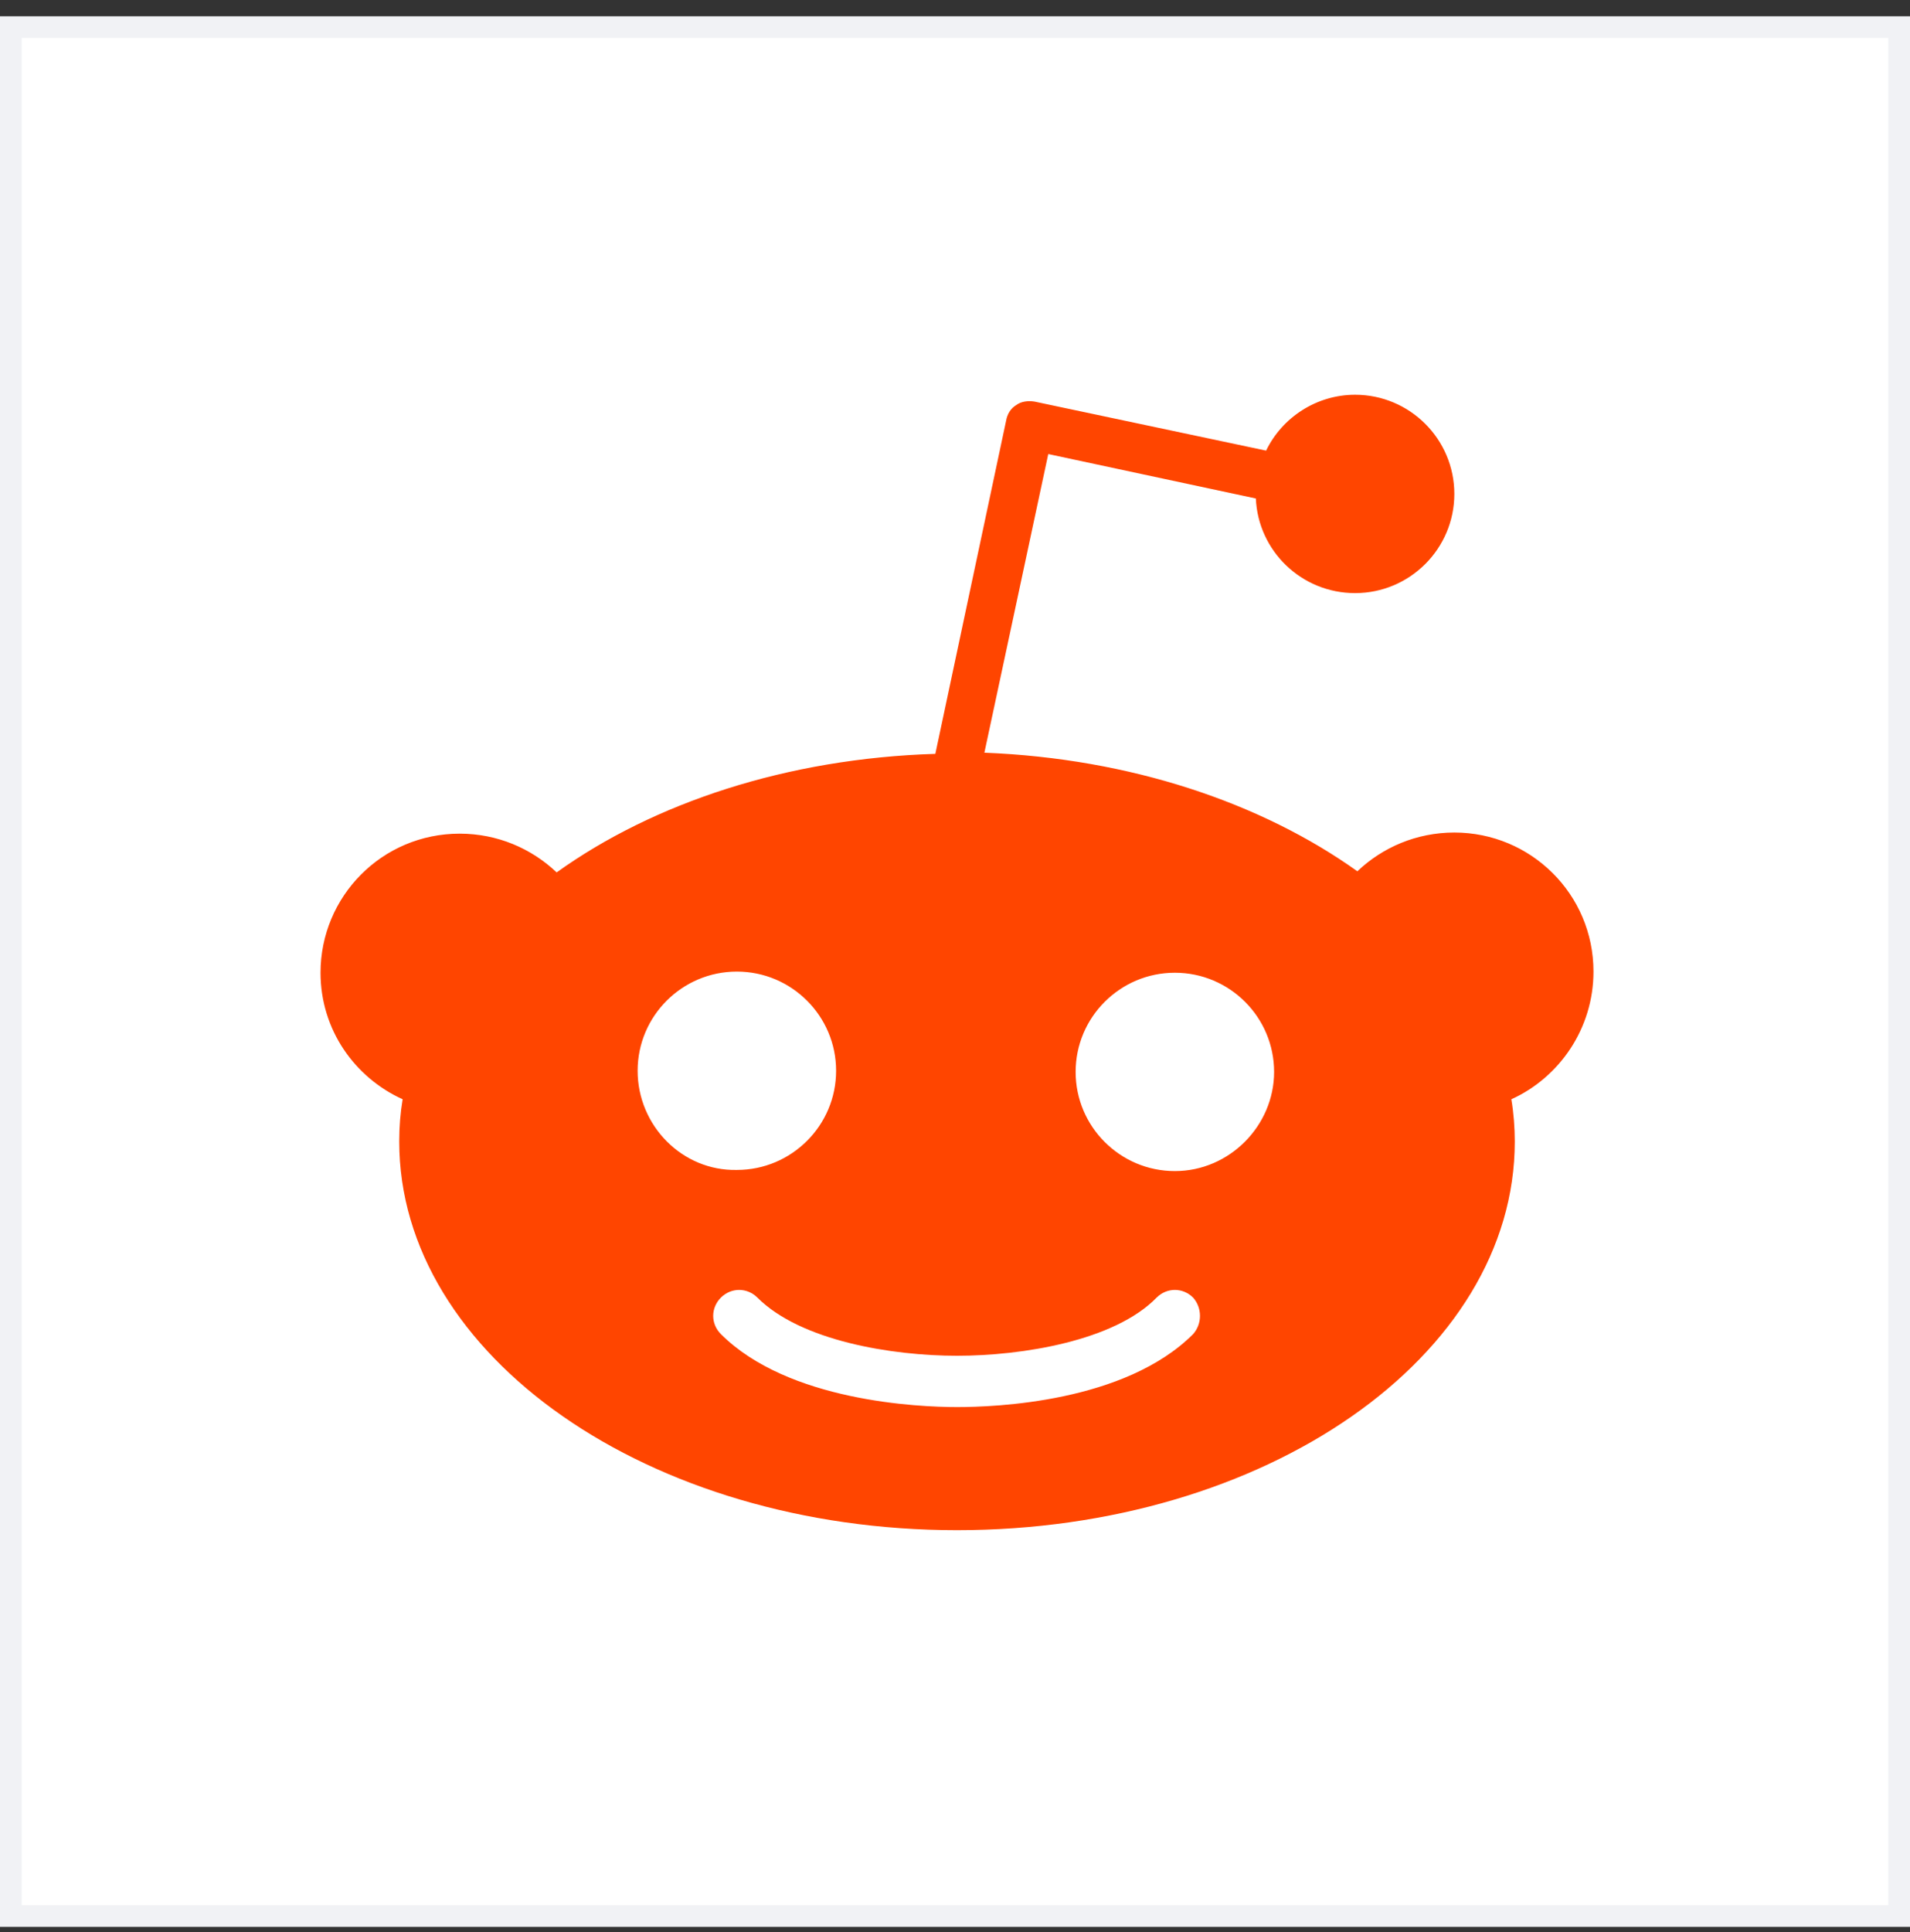 <svg xmlns="http://www.w3.org/2000/svg" width="88" height="89" viewBox="0 0 88 89" fill="none"><rect x="0" y="0" width="88" height="89" fill="#333333" stroke="none"/><rect x="0.5" y="1.25" width="87" height="87" fill="white"></rect><path d="M73.417 44.75C73.417 41.18 70.527 38.345 67.006 38.345C65.272 38.345 63.695 39.027 62.539 40.13C58.124 36.98 52.081 34.932 45.354 34.669L48.297 20.913L57.861 22.96C57.967 25.376 59.964 27.318 62.434 27.318C64.956 27.318 67.006 25.271 67.006 22.75C67.006 20.23 64.956 18.182 62.434 18.182C60.647 18.182 59.07 19.233 58.334 20.755L47.666 18.497C47.351 18.445 47.035 18.497 46.825 18.655C46.562 18.812 46.405 19.075 46.352 19.39L43.094 34.722C36.262 34.932 30.113 36.98 25.646 40.182C24.49 39.08 22.913 38.397 21.179 38.397C17.605 38.397 14.768 41.285 14.768 44.803C14.768 47.428 16.344 49.633 18.551 50.631C18.446 51.261 18.394 51.891 18.394 52.574C18.394 62.445 29.903 70.478 44.093 70.478C58.282 70.478 69.791 62.497 69.791 52.574C69.791 51.944 69.739 51.261 69.633 50.631C71.841 49.633 73.417 47.376 73.417 44.75ZM29.378 49.318C29.378 46.798 31.427 44.75 33.95 44.75C36.472 44.75 38.522 46.798 38.522 49.318C38.522 51.839 36.472 53.886 33.95 53.886C31.427 53.939 29.378 51.839 29.378 49.318ZM54.971 61.447C51.818 64.598 45.827 64.808 44.093 64.808C42.306 64.808 36.315 64.545 33.214 61.447C32.741 60.975 32.741 60.24 33.214 59.767C33.687 59.294 34.423 59.294 34.896 59.767C36.893 61.762 41.097 62.445 44.093 62.445C47.088 62.445 51.345 61.762 53.289 59.767C53.762 59.294 54.498 59.294 54.971 59.767C55.392 60.24 55.392 60.975 54.971 61.447ZM54.13 53.939C51.608 53.939 49.558 51.891 49.558 49.371C49.558 46.851 51.608 44.803 54.13 44.803C56.653 44.803 58.702 46.851 58.702 49.371C58.702 51.839 56.653 53.939 54.13 53.939Z" fill="#FF4500"></path><rect x="0.5" y="1.25" width="87" height="87" stroke="#F1F2F5"></rect></svg>